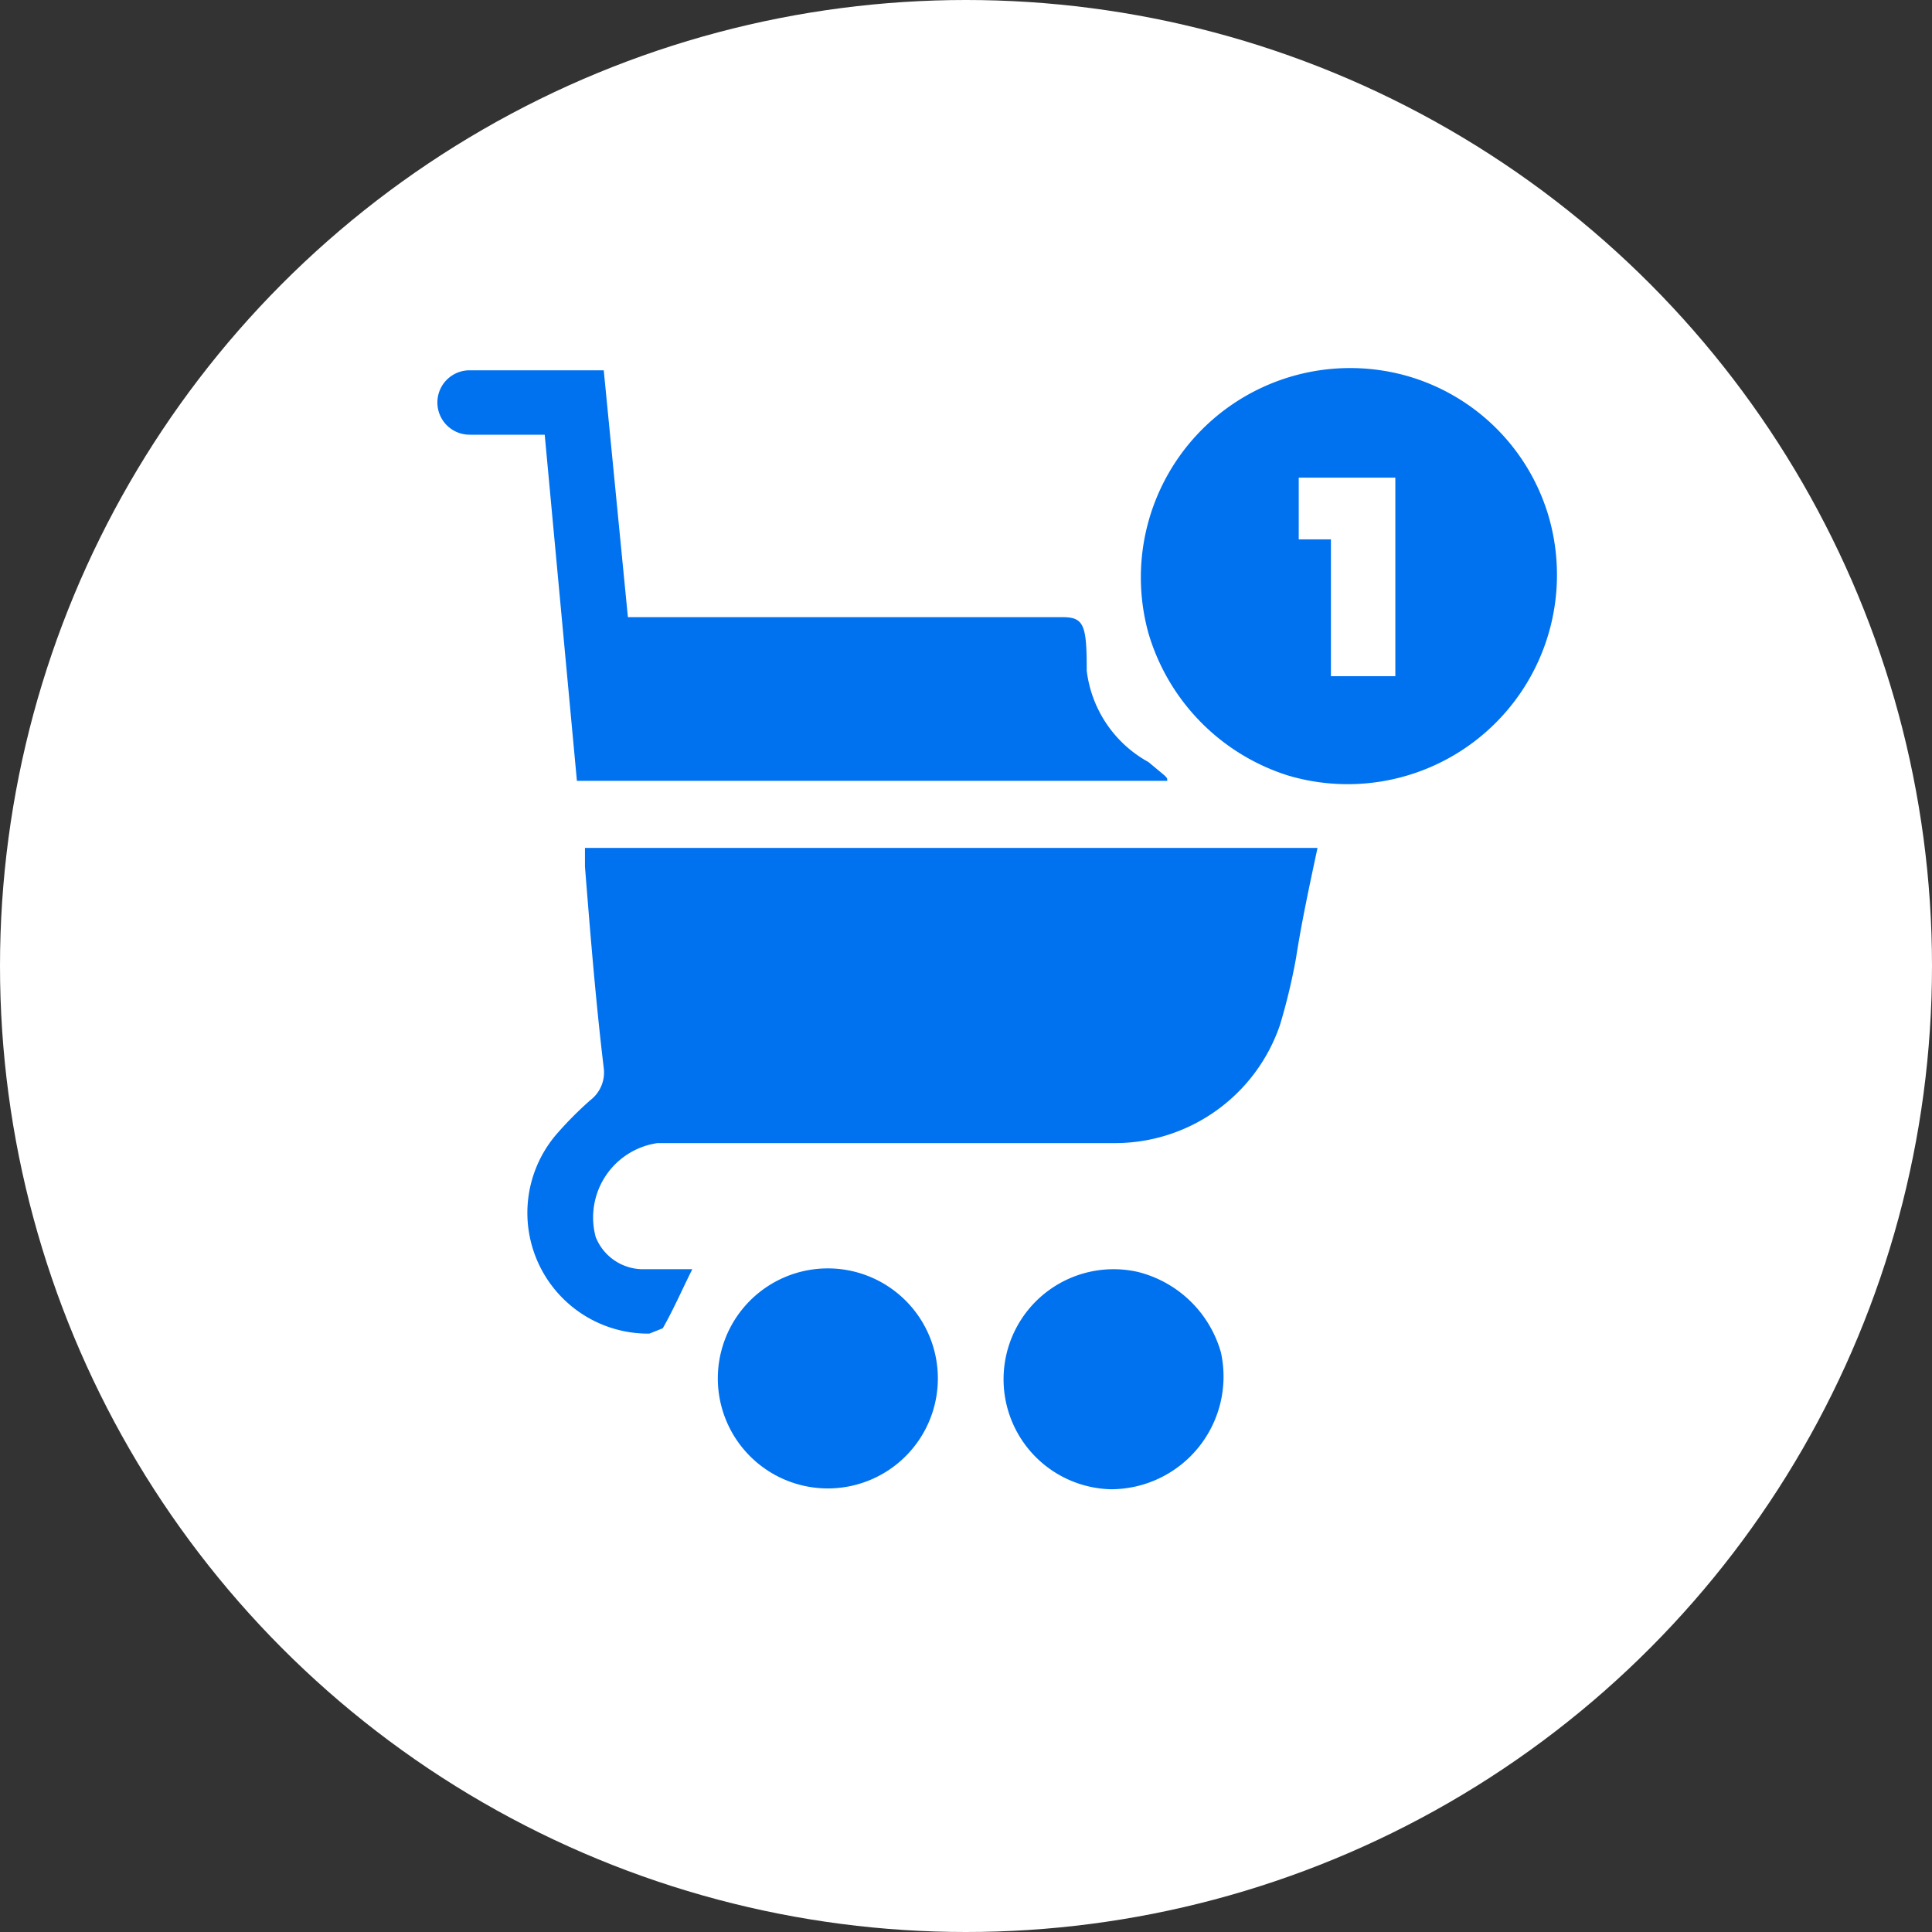 <svg xmlns="http://www.w3.org/2000/svg" viewBox="0 0 72 72"><rect x="0" y="0" width="72" height="72" fill="#333333" stroke="none"/><circle cx="36" cy="36" r="36" style="fill:#fff"/><path d="M25.8,47.3c-.4.8-.7,1.5-1.1,2.2l-.5.2a4.5,4.5,0,0,1-3.4-7.5A13.6,13.6,0,0,1,22,41a1.3,1.3,0,0,0,.5-1.2c-.3-2.5-.5-5-.7-7.5v-.7H49.1c-.3,1.4-.6,2.8-.8,4.1a22.7,22.7,0,0,1-.6,2.5,6.5,6.5,0,0,1-6.1,4.4H24.5a2.8,2.8,0,0,0-2.3,3.5A1.9,1.9,0,0,0,24,47.3Z" style="fill:#0071ef"/><path d="M52.4,14a7.7,7.7,0,0,1,5.3,5.2A7.8,7.8,0,0,1,48,28.9a7.9,7.9,0,0,1-5.2-5.3A7.8,7.8,0,0,1,52.4,14ZM52,17.8H48.4v2.3h1.2v5.1H52Z" style="fill:#0071ef"/><path d="M43.5,29.1h-22L20.3,16.2H17.5A1.2,1.2,0,0,1,16.3,15h0a1.2,1.2,0,0,1,1.2-1.2h5l.9,9.2H39.6c.8,0,.9.3.9,2a4.5,4.5,0,0,0,2.3,3.4l.6.5C43.5,29,43.5,29,43.5,29.1Z" style="fill:#0071ef"/><path d="M26.8,52a4.1,4.1,0,1,1,3.3,3.4A4.1,4.1,0,0,1,26.8,52Z" style="fill:#0071ef"/><path d="M37.4,51.4a4.1,4.1,0,0,1,5-4,4.3,4.3,0,0,1,3.1,3,4.2,4.2,0,0,1-4.1,5.1A4.1,4.1,0,0,1,37.4,51.4Z" style="fill:#0071ef"/></svg>